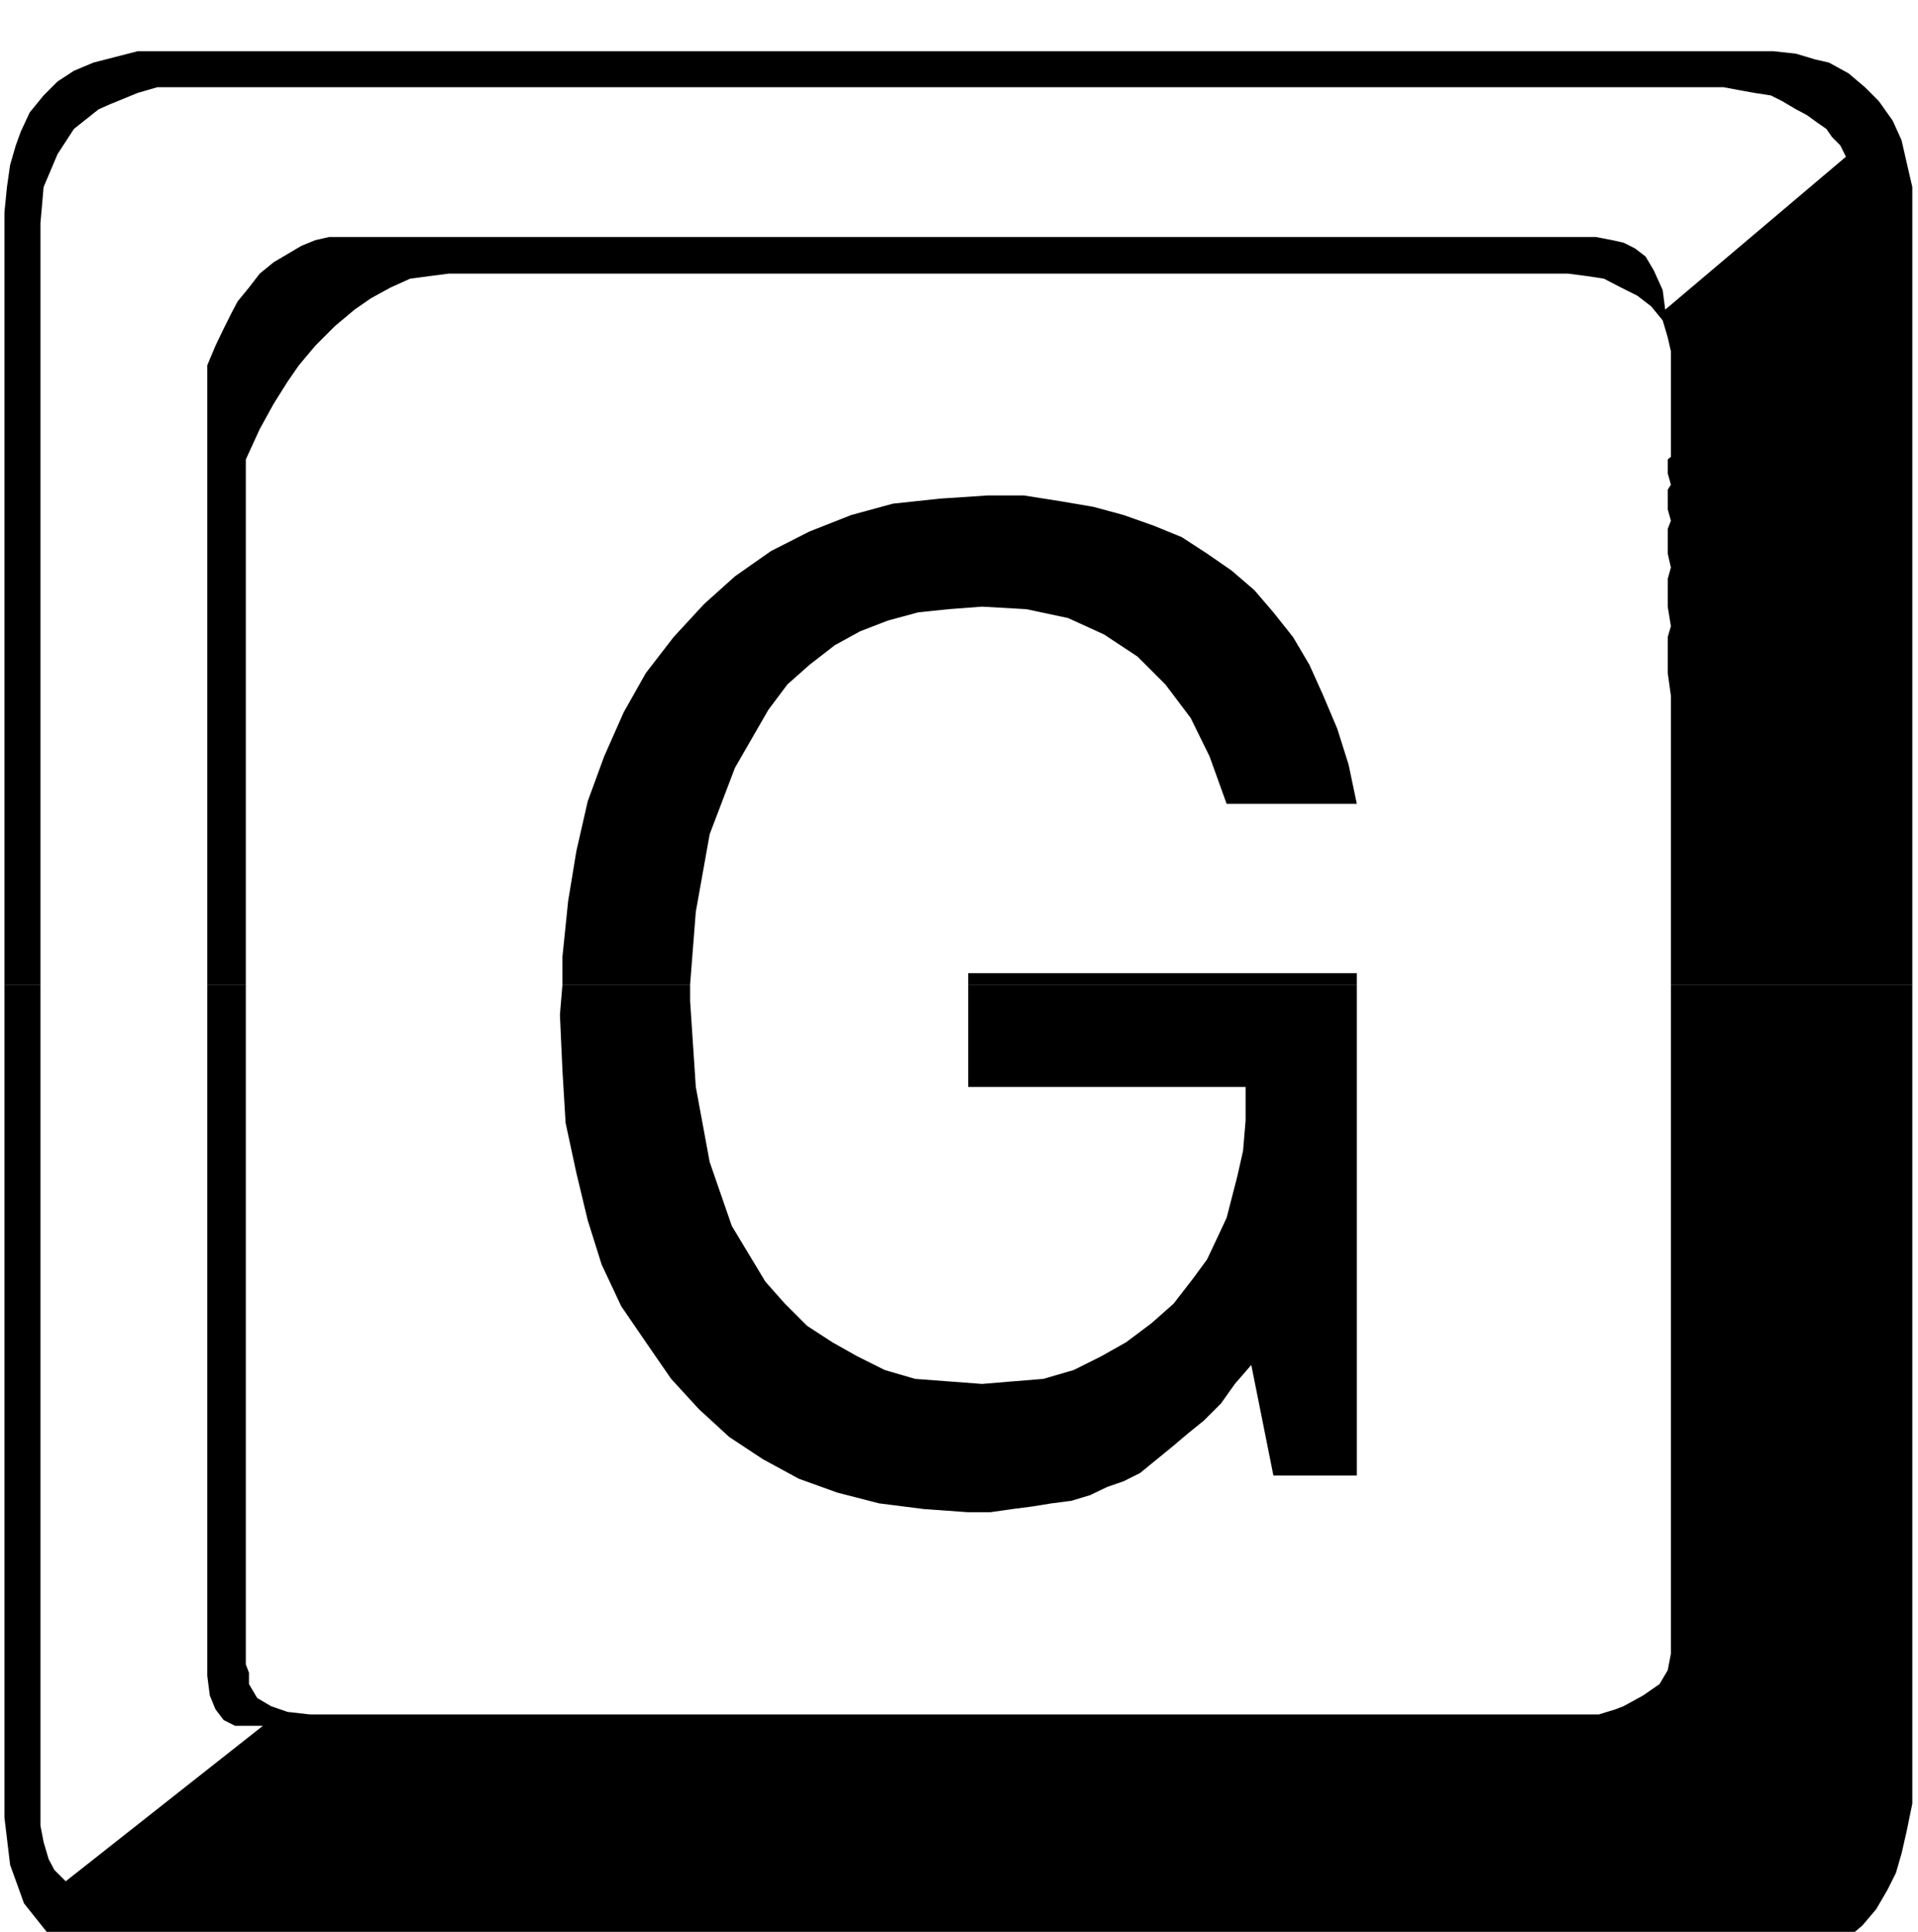 <svg xmlns="http://www.w3.org/2000/svg" width="490.455" height="493.941" fill-rule="evenodd" stroke-linecap="round" preserveAspectRatio="none" viewBox="0 0 3035 3057"><style>.brush1{fill:#000}.pen1{stroke:none}</style><path d="M7 1558V336l4-40 5-35 9-31 8-22 14-30 22-27 22-22 26-17 31-13 35-9 35-9h2588l36 4 30 9 22 5 31 17 26 22 22 22 22 31 14 31 8 35 9 39v1262h-382v-457l-5-36v-57l5-17-5-31v-44l5-18-5-22v-39l5-13-5-18v-31l5-8-5-18v-22l5-4V556l-5-22-8-27-18-22-22-17-26-13-27-14-26-4-31-4H710l-31 4-30 4-31 14-31 17-26 18-31 26-31 31-26 31-18 26-22 35-22 40-22 48v831h-61V578l13-31 13-27 13-26 9-17 18-22 17-22 22-18 22-13 22-13 22-9 22-5h2004l26 5 18 4 18 9 17 13 13 22 14 31 4 31 286-242-9-18-13-13-9-13-13-9-18-13-17-9-22-13-18-9-26-4-22-4-27-5H249l-31 9-22 9-22 9-18 8-39 31-26 40-22 52-5 57v1205H7z" class="pen1 brush1"/><path d="M890 1558v-44l9-88 13-79 18-79 26-71 31-70 35-62 44-57 48-52 49-44 57-40 61-31 66-26 66-18 75-8 75-5h57l57 9 53 9 48 13 48 17 44 18 40 26 39 27 36 31 30 35 31 39 26 44 22 49 22 52 18 57 13 62h-206l-27-75-30-61-40-53-44-44-53-35-57-26-66-14-70-4-53 4-48 5-48 13-44 17-40 22-40 31-35 31-30 40-53 92-40 105-22 123-9 115H890zm642 0v-18h615v18h-615zM7 1558v1318l9 75 22 61 39 49 53 35 22 8 31 9 35 5 40 4h2544l35-9 31-9 26-17 27-18 26-22 22-26 18-31 13-26 9-31 8-35 9-44V1558h-382v1059l-5 26-13 22-26 18-31 17-13 5-13 4-13 4H490l-35-4-26-9-22-13-13-22v-18l-5-13V1558h-61v1094l4 31 9 22 13 17 18 9h44l-312 246-18-18-9-17-8-27-5-26V1558H7z" class="pen1 brush1"/><path d="m890 1558-4 48 4 88 5 83 17 79 18 75 22 70 31 66 39 57 40 58 44 48 48 44 53 35 57 31 61 22 66 17 71 9 70 5h35l35-5 31-4 31-5 31-4 30-9 27-13 26-9 26-13 22-18 27-22 26-22 26-21 27-27 22-31 26-30 35 175h132v-777h-615v162h439v53l-4 48-9 40-9 35-8 31-14 30-17 36-22 30-31 40-35 31-40 30-39 22-44 22-48 14-49 4-48 4-53-4-53-4-48-14-44-22-39-22-40-26-35-35-31-35-53-88-35-101-22-119-9-136v-26H890z" class="pen1 brush1"/></svg>
